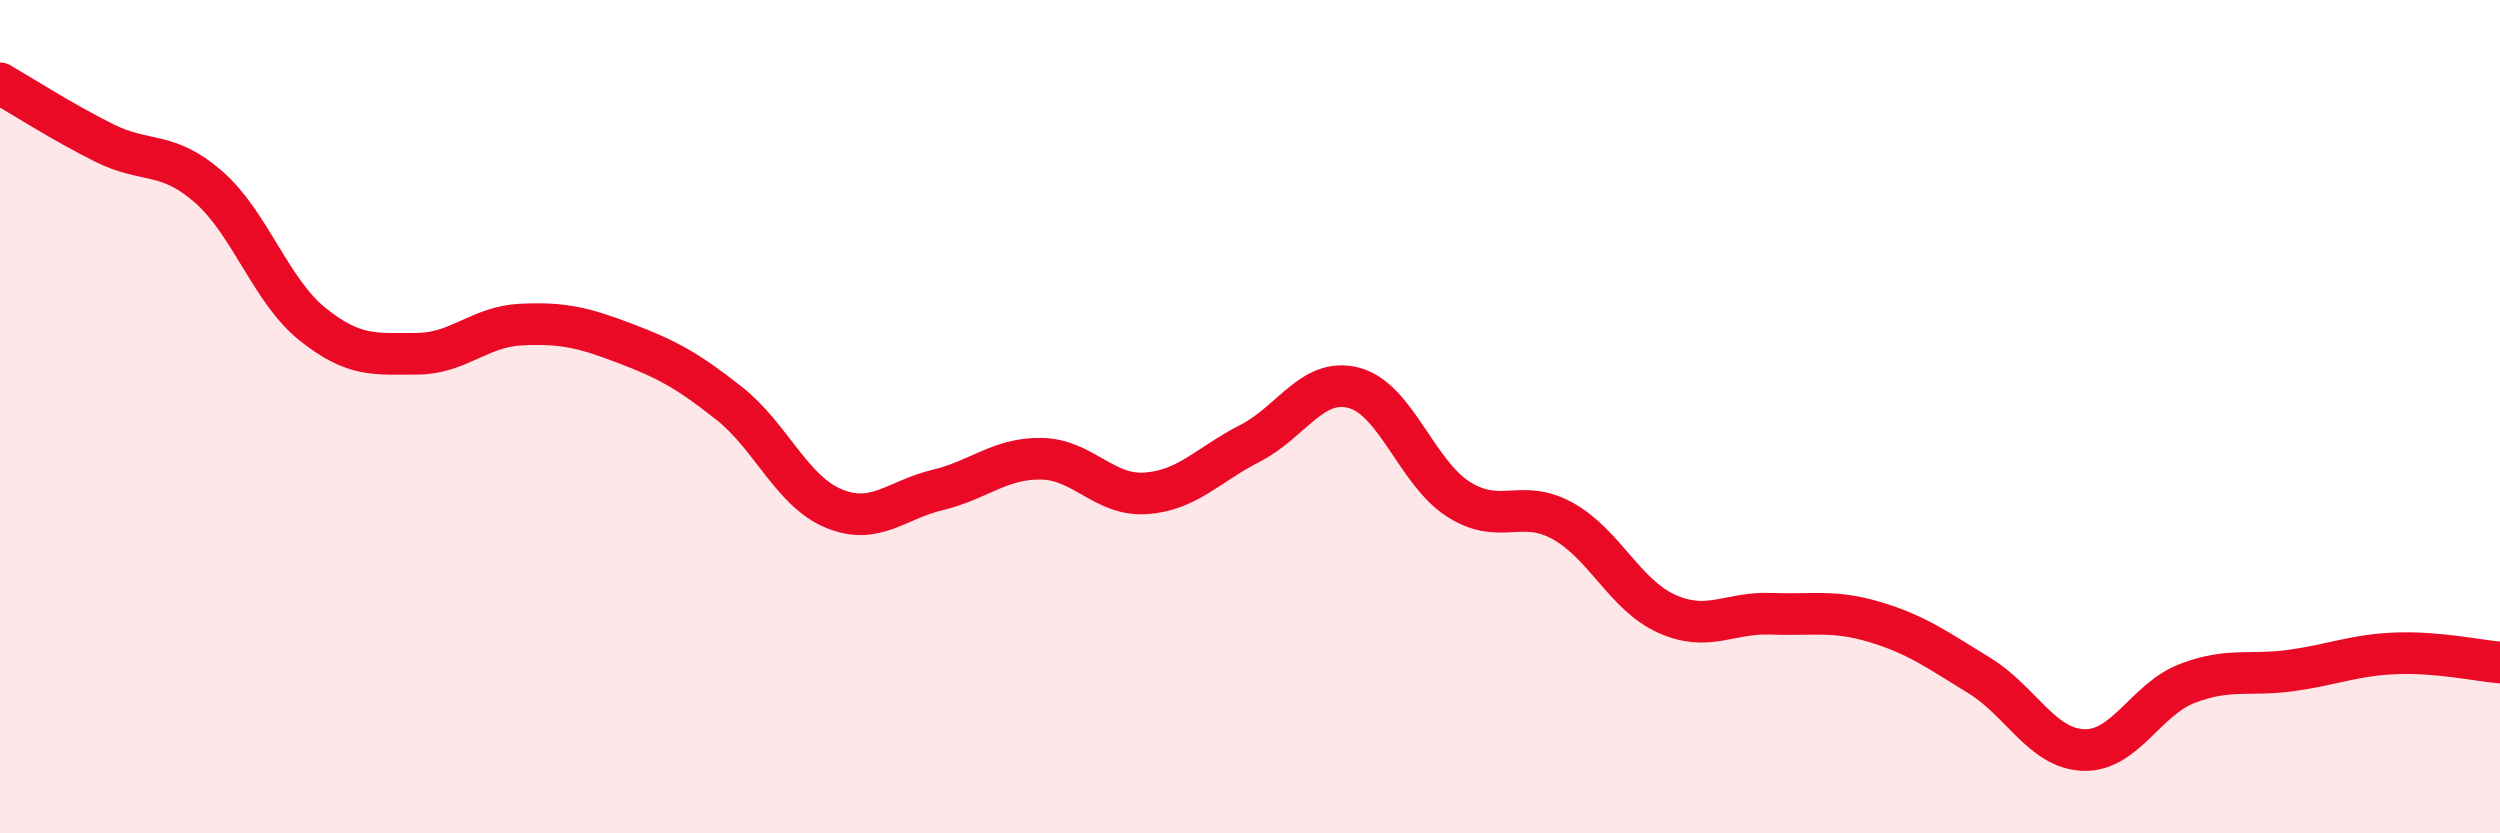 
    <svg width="60" height="20" viewBox="0 0 60 20" xmlns="http://www.w3.org/2000/svg">
      <path
        d="M 0,2 C 0.5,2.29 1.5,2.93 2.5,3.43 C 3.5,3.93 4,3.61 5,4.48 C 6,5.35 6.5,6.98 7.5,7.78 C 8.5,8.58 9,8.49 10,8.49 C 11,8.49 11.5,7.84 12.5,7.79 C 13.5,7.74 14,7.86 15,8.24 C 16,8.62 16.5,8.89 17.5,9.68 C 18.5,10.47 19,11.78 20,12.2 C 21,12.62 21.5,12 22.5,11.76 C 23.5,11.52 24,10.99 25,11.01 C 26,11.03 26.5,11.91 27.5,11.84 C 28.5,11.77 29,11.15 30,10.64 C 31,10.13 31.5,9.04 32.5,9.31 C 33.5,9.58 34,11.34 35,11.98 C 36,12.62 36.5,11.95 37.5,12.5 C 38.5,13.05 39,14.28 40,14.73 C 41,15.18 41.5,14.69 42.5,14.73 C 43.5,14.77 44,14.63 45,14.93 C 46,15.23 46.5,15.6 47.5,16.21 C 48.5,16.82 49,17.96 50,18 C 51,18.04 51.5,16.78 52.5,16.4 C 53.5,16.02 54,16.23 55,16.09 C 56,15.95 56.5,15.72 57.5,15.68 C 58.5,15.64 59.5,15.86 60,15.9L60 20L0 20Z"
        fill="#EB0A25"
        opacity="0.1"
        stroke-linecap="round"
        stroke-linejoin="round"
      />
      <path
        d="M 0,2 C 0.5,2.29 1.5,2.93 2.5,3.43 C 3.5,3.93 4,3.61 5,4.48 C 6,5.35 6.5,6.98 7.5,7.78 C 8.5,8.58 9,8.49 10,8.49 C 11,8.49 11.5,7.84 12.5,7.79 C 13.5,7.74 14,7.86 15,8.24 C 16,8.62 16.5,8.89 17.5,9.68 C 18.5,10.47 19,11.78 20,12.2 C 21,12.62 21.5,12 22.5,11.76 C 23.5,11.52 24,10.99 25,11.01 C 26,11.03 26.5,11.91 27.5,11.84 C 28.5,11.77 29,11.15 30,10.64 C 31,10.13 31.5,9.04 32.5,9.31 C 33.5,9.58 34,11.34 35,11.98 C 36,12.62 36.5,11.95 37.5,12.5 C 38.5,13.05 39,14.28 40,14.73 C 41,15.18 41.5,14.69 42.5,14.73 C 43.5,14.77 44,14.63 45,14.93 C 46,15.23 46.5,15.6 47.5,16.21 C 48.5,16.82 49,17.96 50,18 C 51,18.04 51.5,16.78 52.5,16.4 C 53.5,16.02 54,16.23 55,16.09 C 56,15.95 56.5,15.72 57.5,15.68 C 58.5,15.64 59.5,15.86 60,15.9"
        stroke="#EB0A25"
        stroke-width="1"
        fill="none"
        stroke-linecap="round"
        stroke-linejoin="round"
      />
    </svg>
  